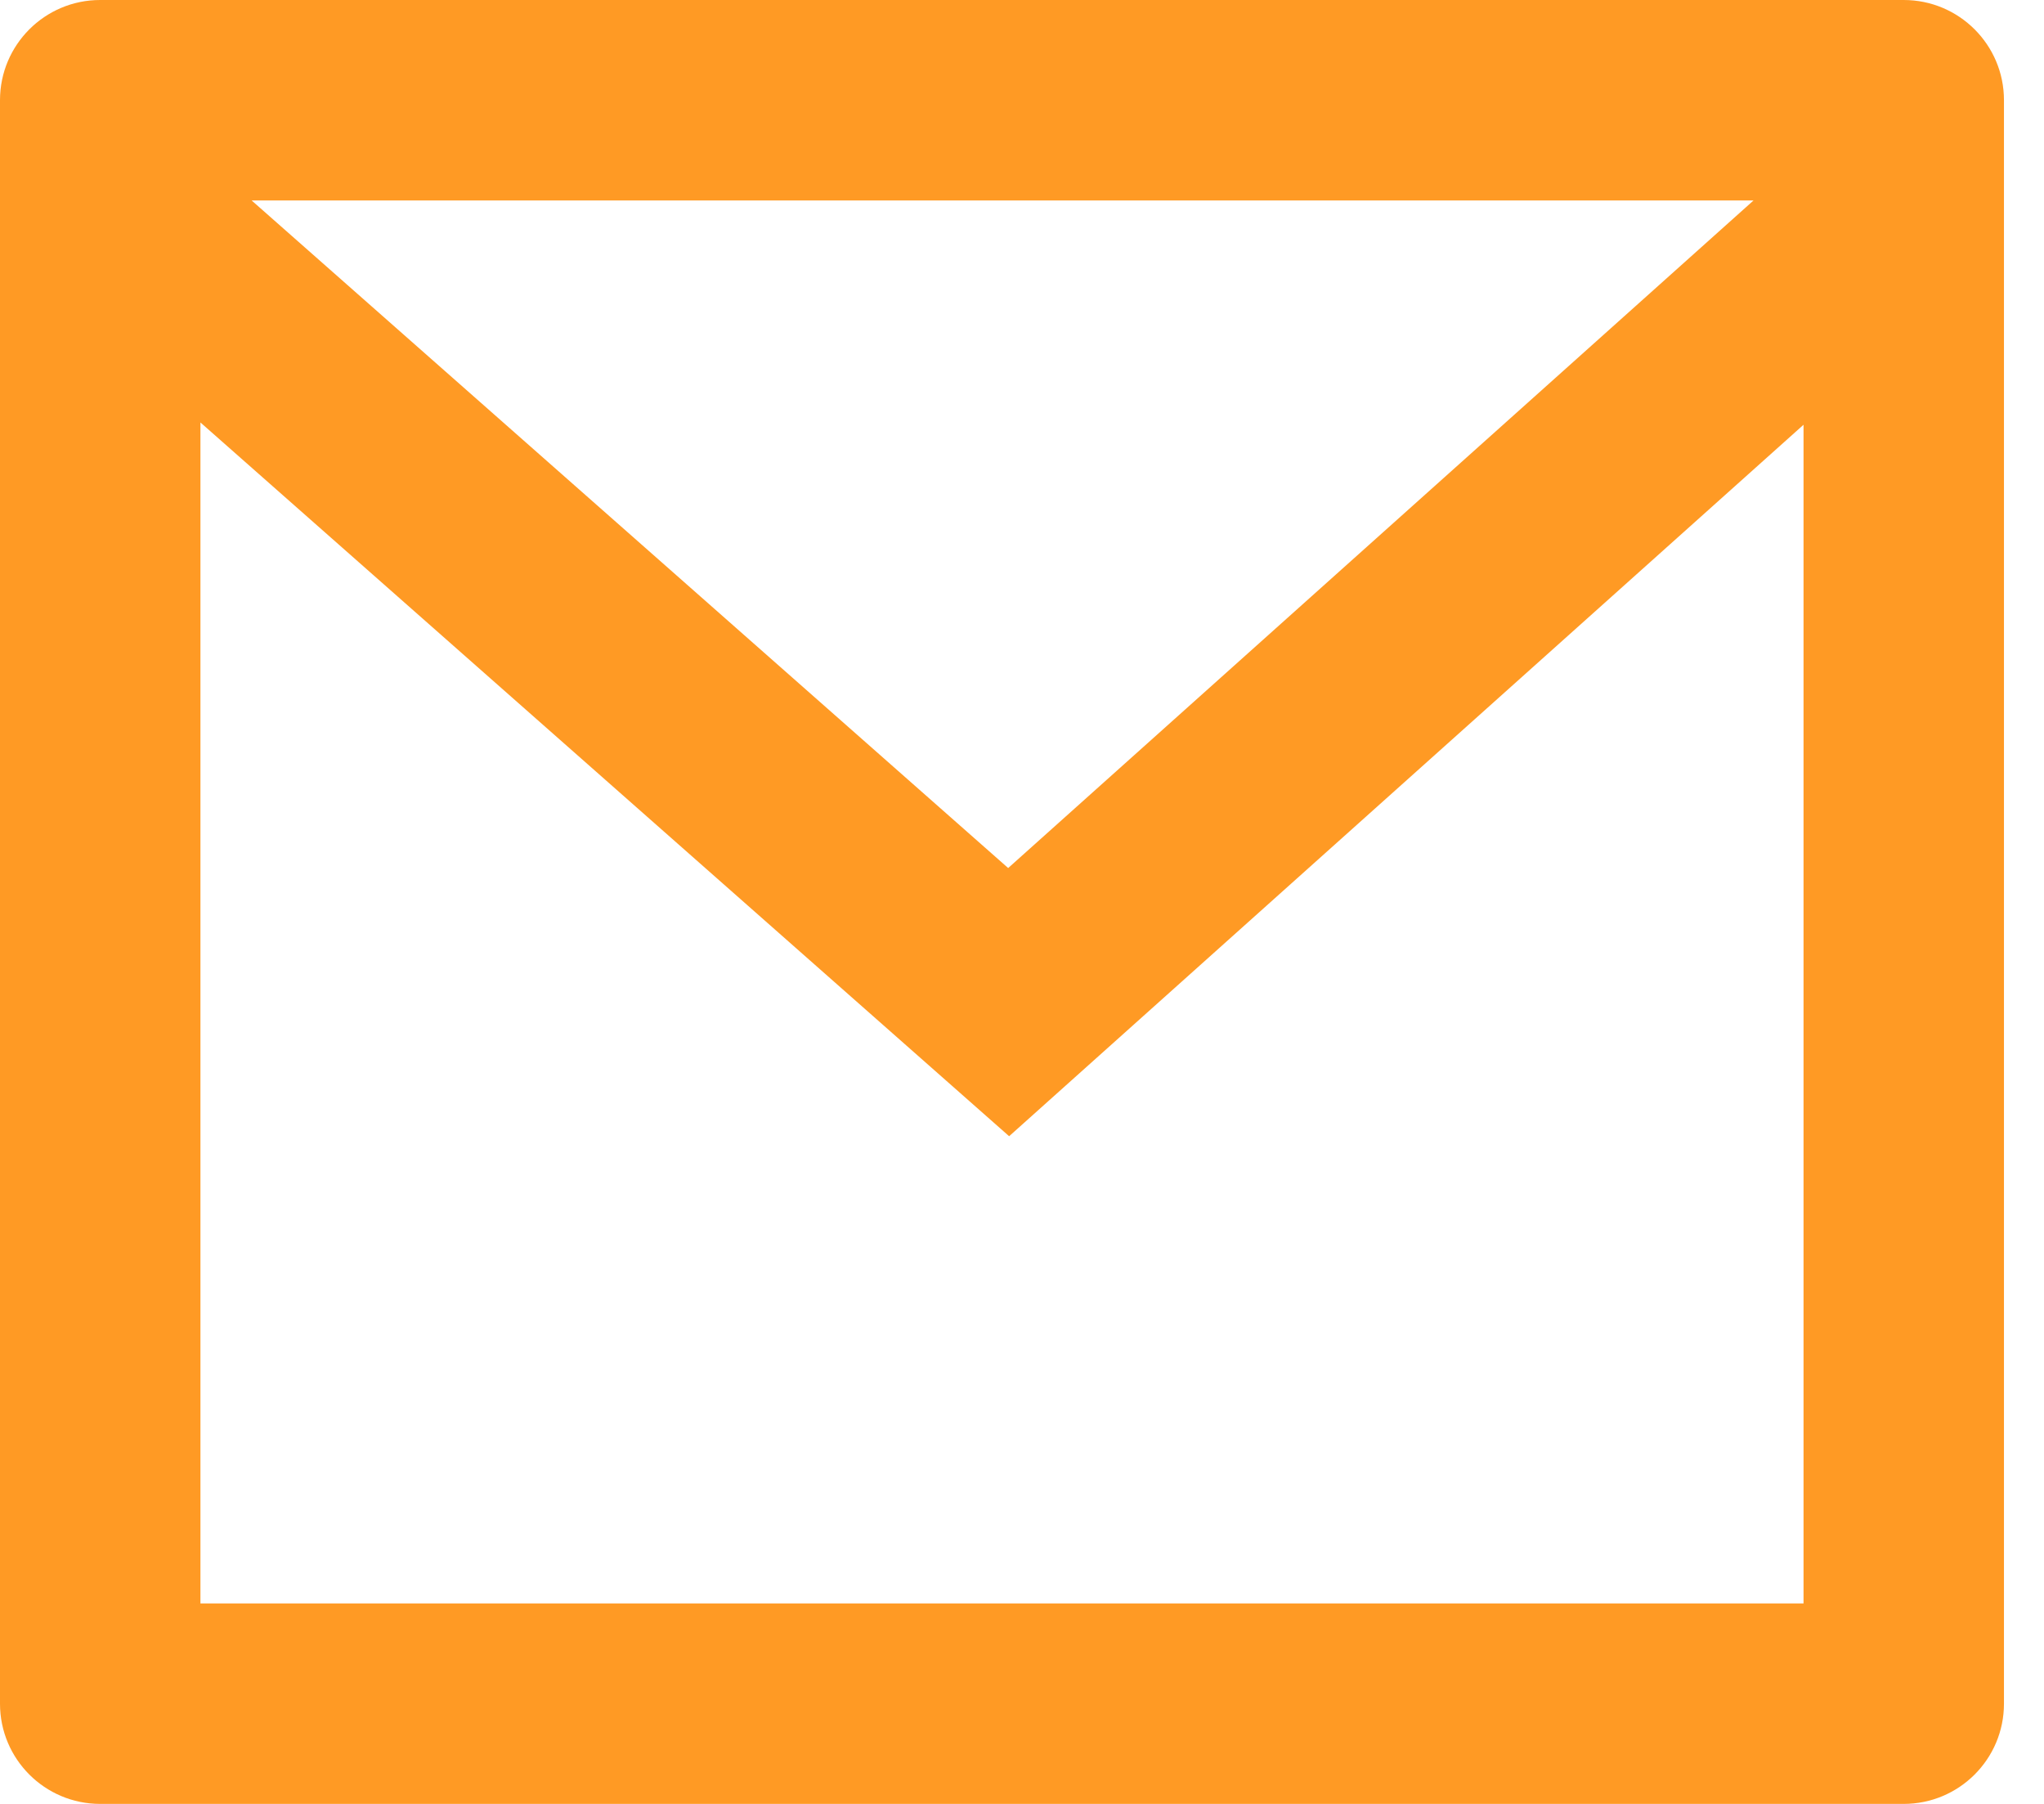 <svg width="17" height="15" viewBox="0 0 17 15" fill="none" xmlns="http://www.w3.org/2000/svg">
<path d="M0.833 0H15.833C16.294 0 16.667 0.373 16.667 0.833V14.167C16.667 14.627 16.294 15 15.833 15H0.833C0.373 15 0 14.627 0 14.167V0.833C0 0.373 0.373 0 0.833 0ZM15 3.532L8.393 9.448L1.667 3.513V13.333H15V3.532ZM2.093 1.667L8.385 7.218L14.584 1.667H2.093Z" fill="#FF9A24"/>
</svg>
